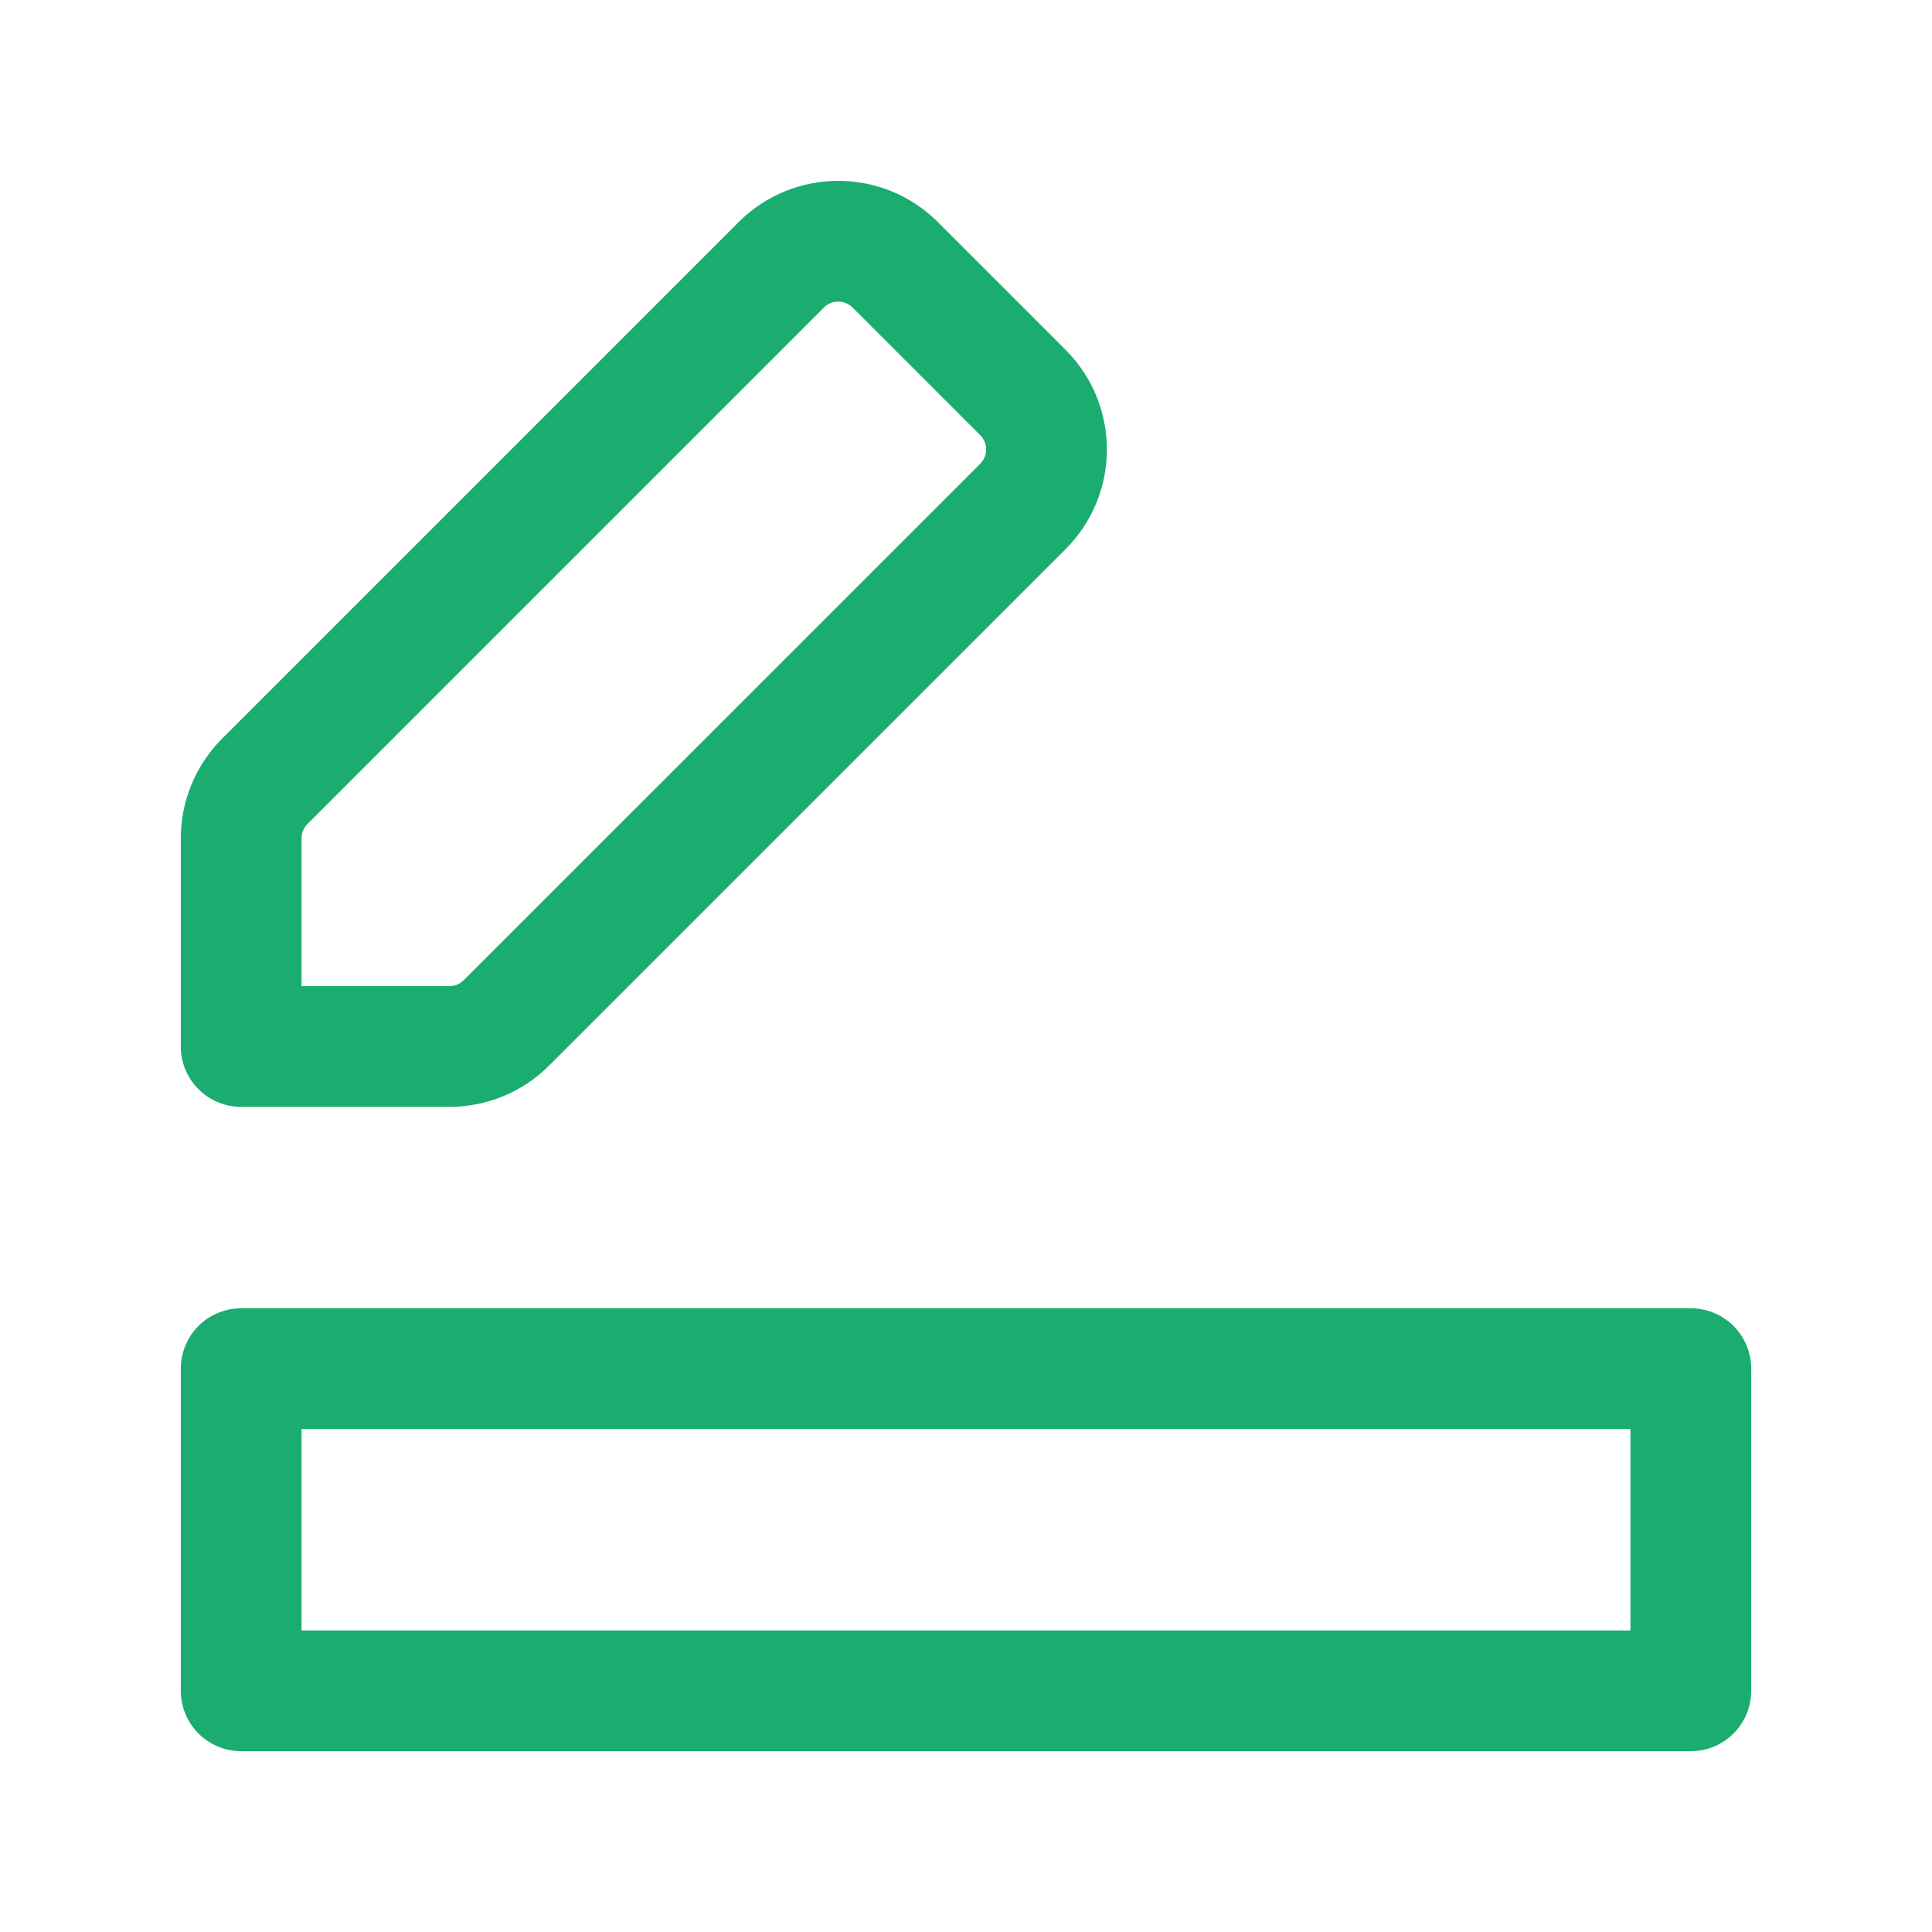 <?xml version="1.0" encoding="UTF-8"?>
<svg xmlns="http://www.w3.org/2000/svg" width="24" height="24" viewBox="0 0 24 24" fill="none">
  <path fill-rule="evenodd" clip-rule="evenodd" d="M6.29 12.707L12.707 6.291C13.098 5.9 13.098 5.267 12.707 4.876L11.12 3.289C10.73 2.899 10.097 2.899 9.706 3.289L3.289 9.706C3.102 9.894 2.996 10.148 2.996 10.413V13H5.583C5.848 13 6.103 12.895 6.29 12.707Z" stroke="#1AAD6F" stroke-width="1.5" stroke-linecap="round" stroke-linejoin="round"/>
  <rect x="2.996" y="17.002" width="18.008" height="4.002" stroke="#1AAD6F" stroke-width="1.5" stroke-linecap="round" stroke-linejoin="round"/>
</svg>
